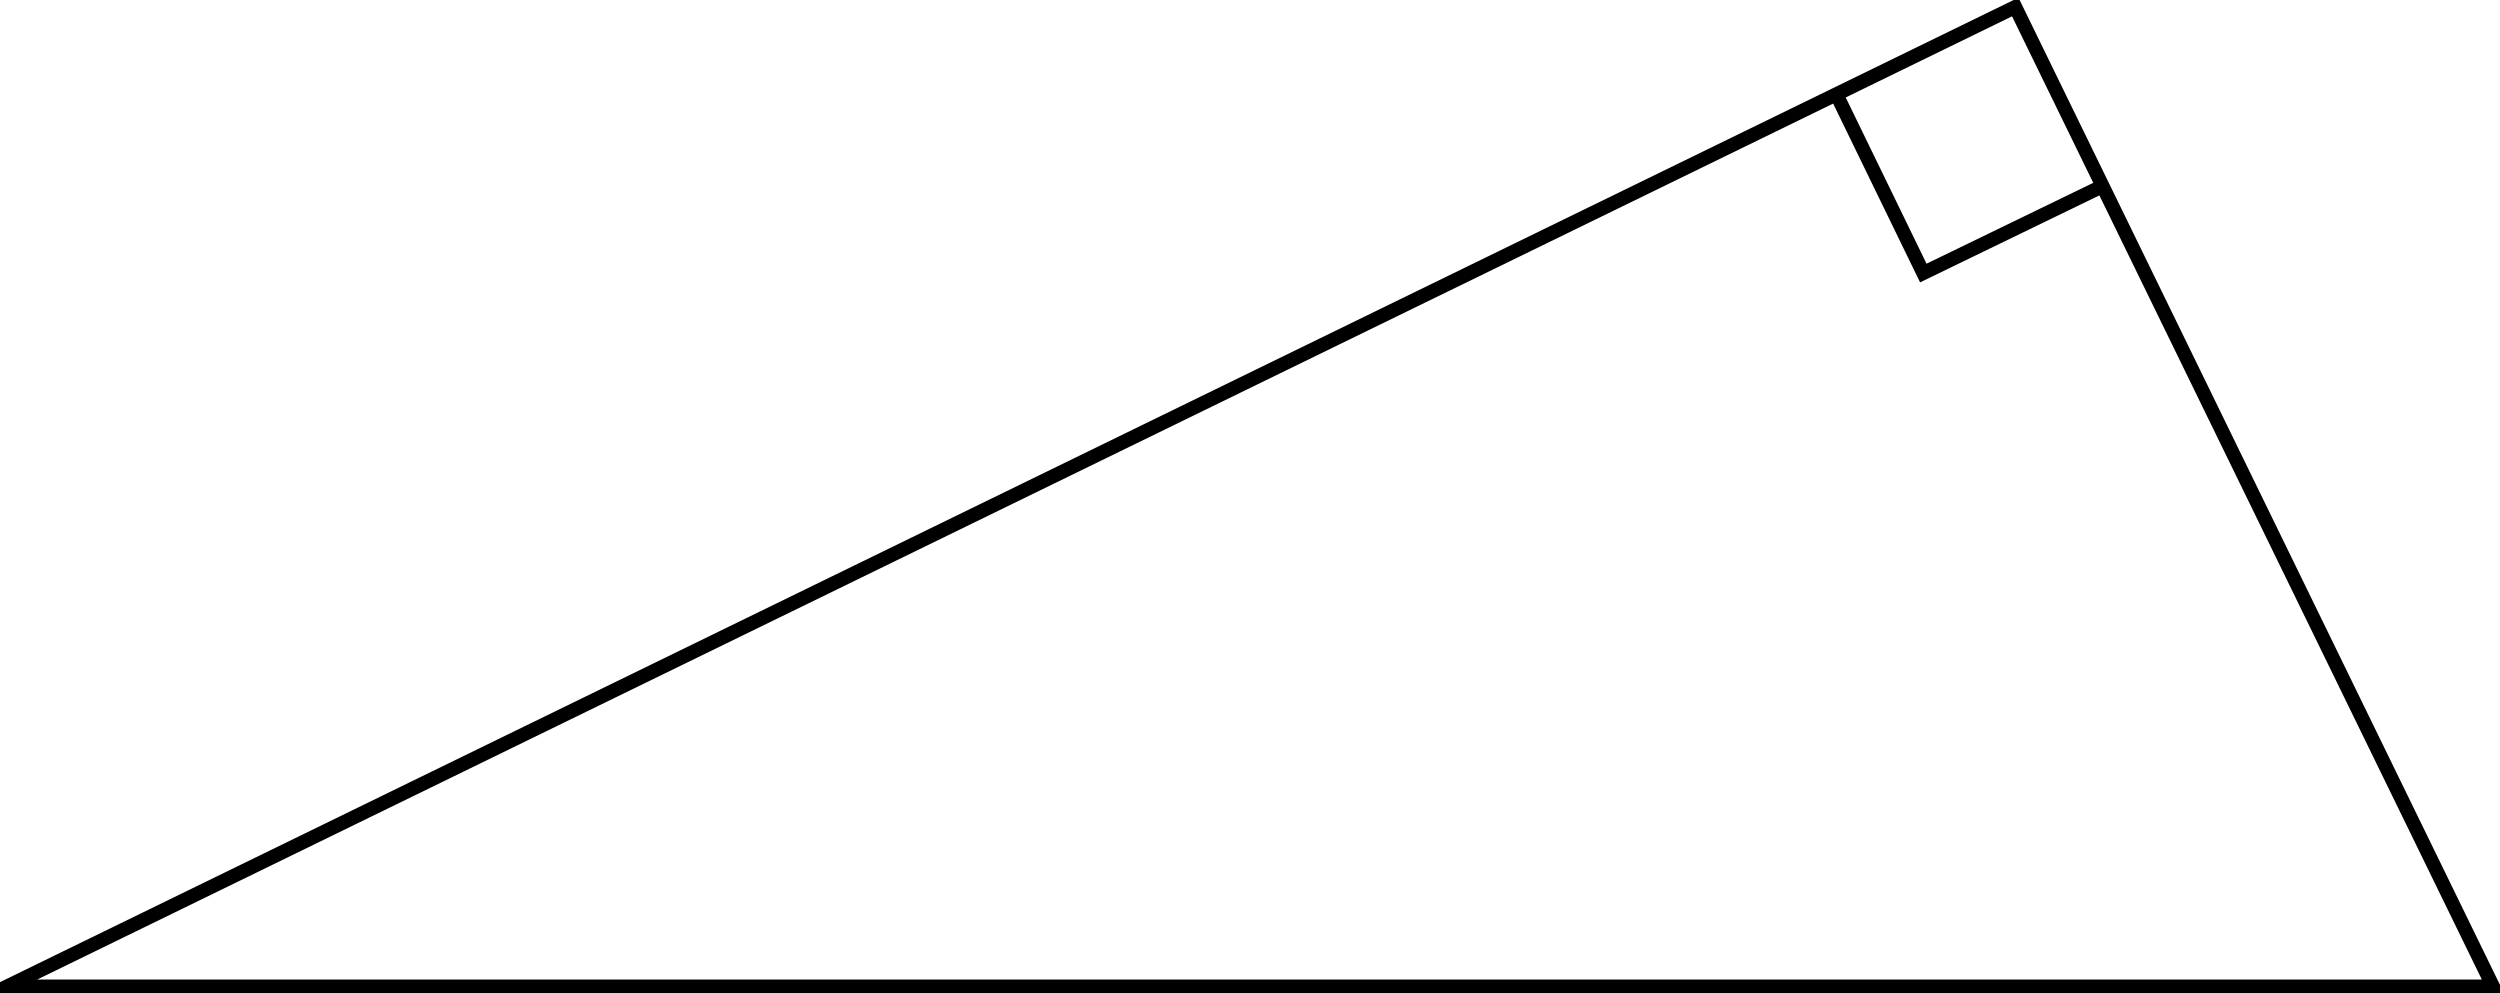 <?xml version='1.0' encoding='UTF-8'?>
<!-- This file was generated by dvisvgm 2.13.3 -->
<svg version='1.1' xmlns='http://www.w3.org/2000/svg' xmlns:xlink='http://www.w3.org/1999/xlink' width='285.063pt' height='113.281pt' viewBox='11.883 290.273 285.063 113.281'>
<g id='page2' transform='matrix(2 0 0 2 0 0)'>
<path d='M110.637 150.508L115.594 160.703L125.812 155.746' stroke='#000' fill='none' stroke-width='.797' stroke-miterlimit='10'/>
<path d='M6.34 201.379H148.074L120.836 145.535Z' stroke='#000' fill='none' stroke-width='.797' stroke-miterlimit='10'/>
</g>
</svg>